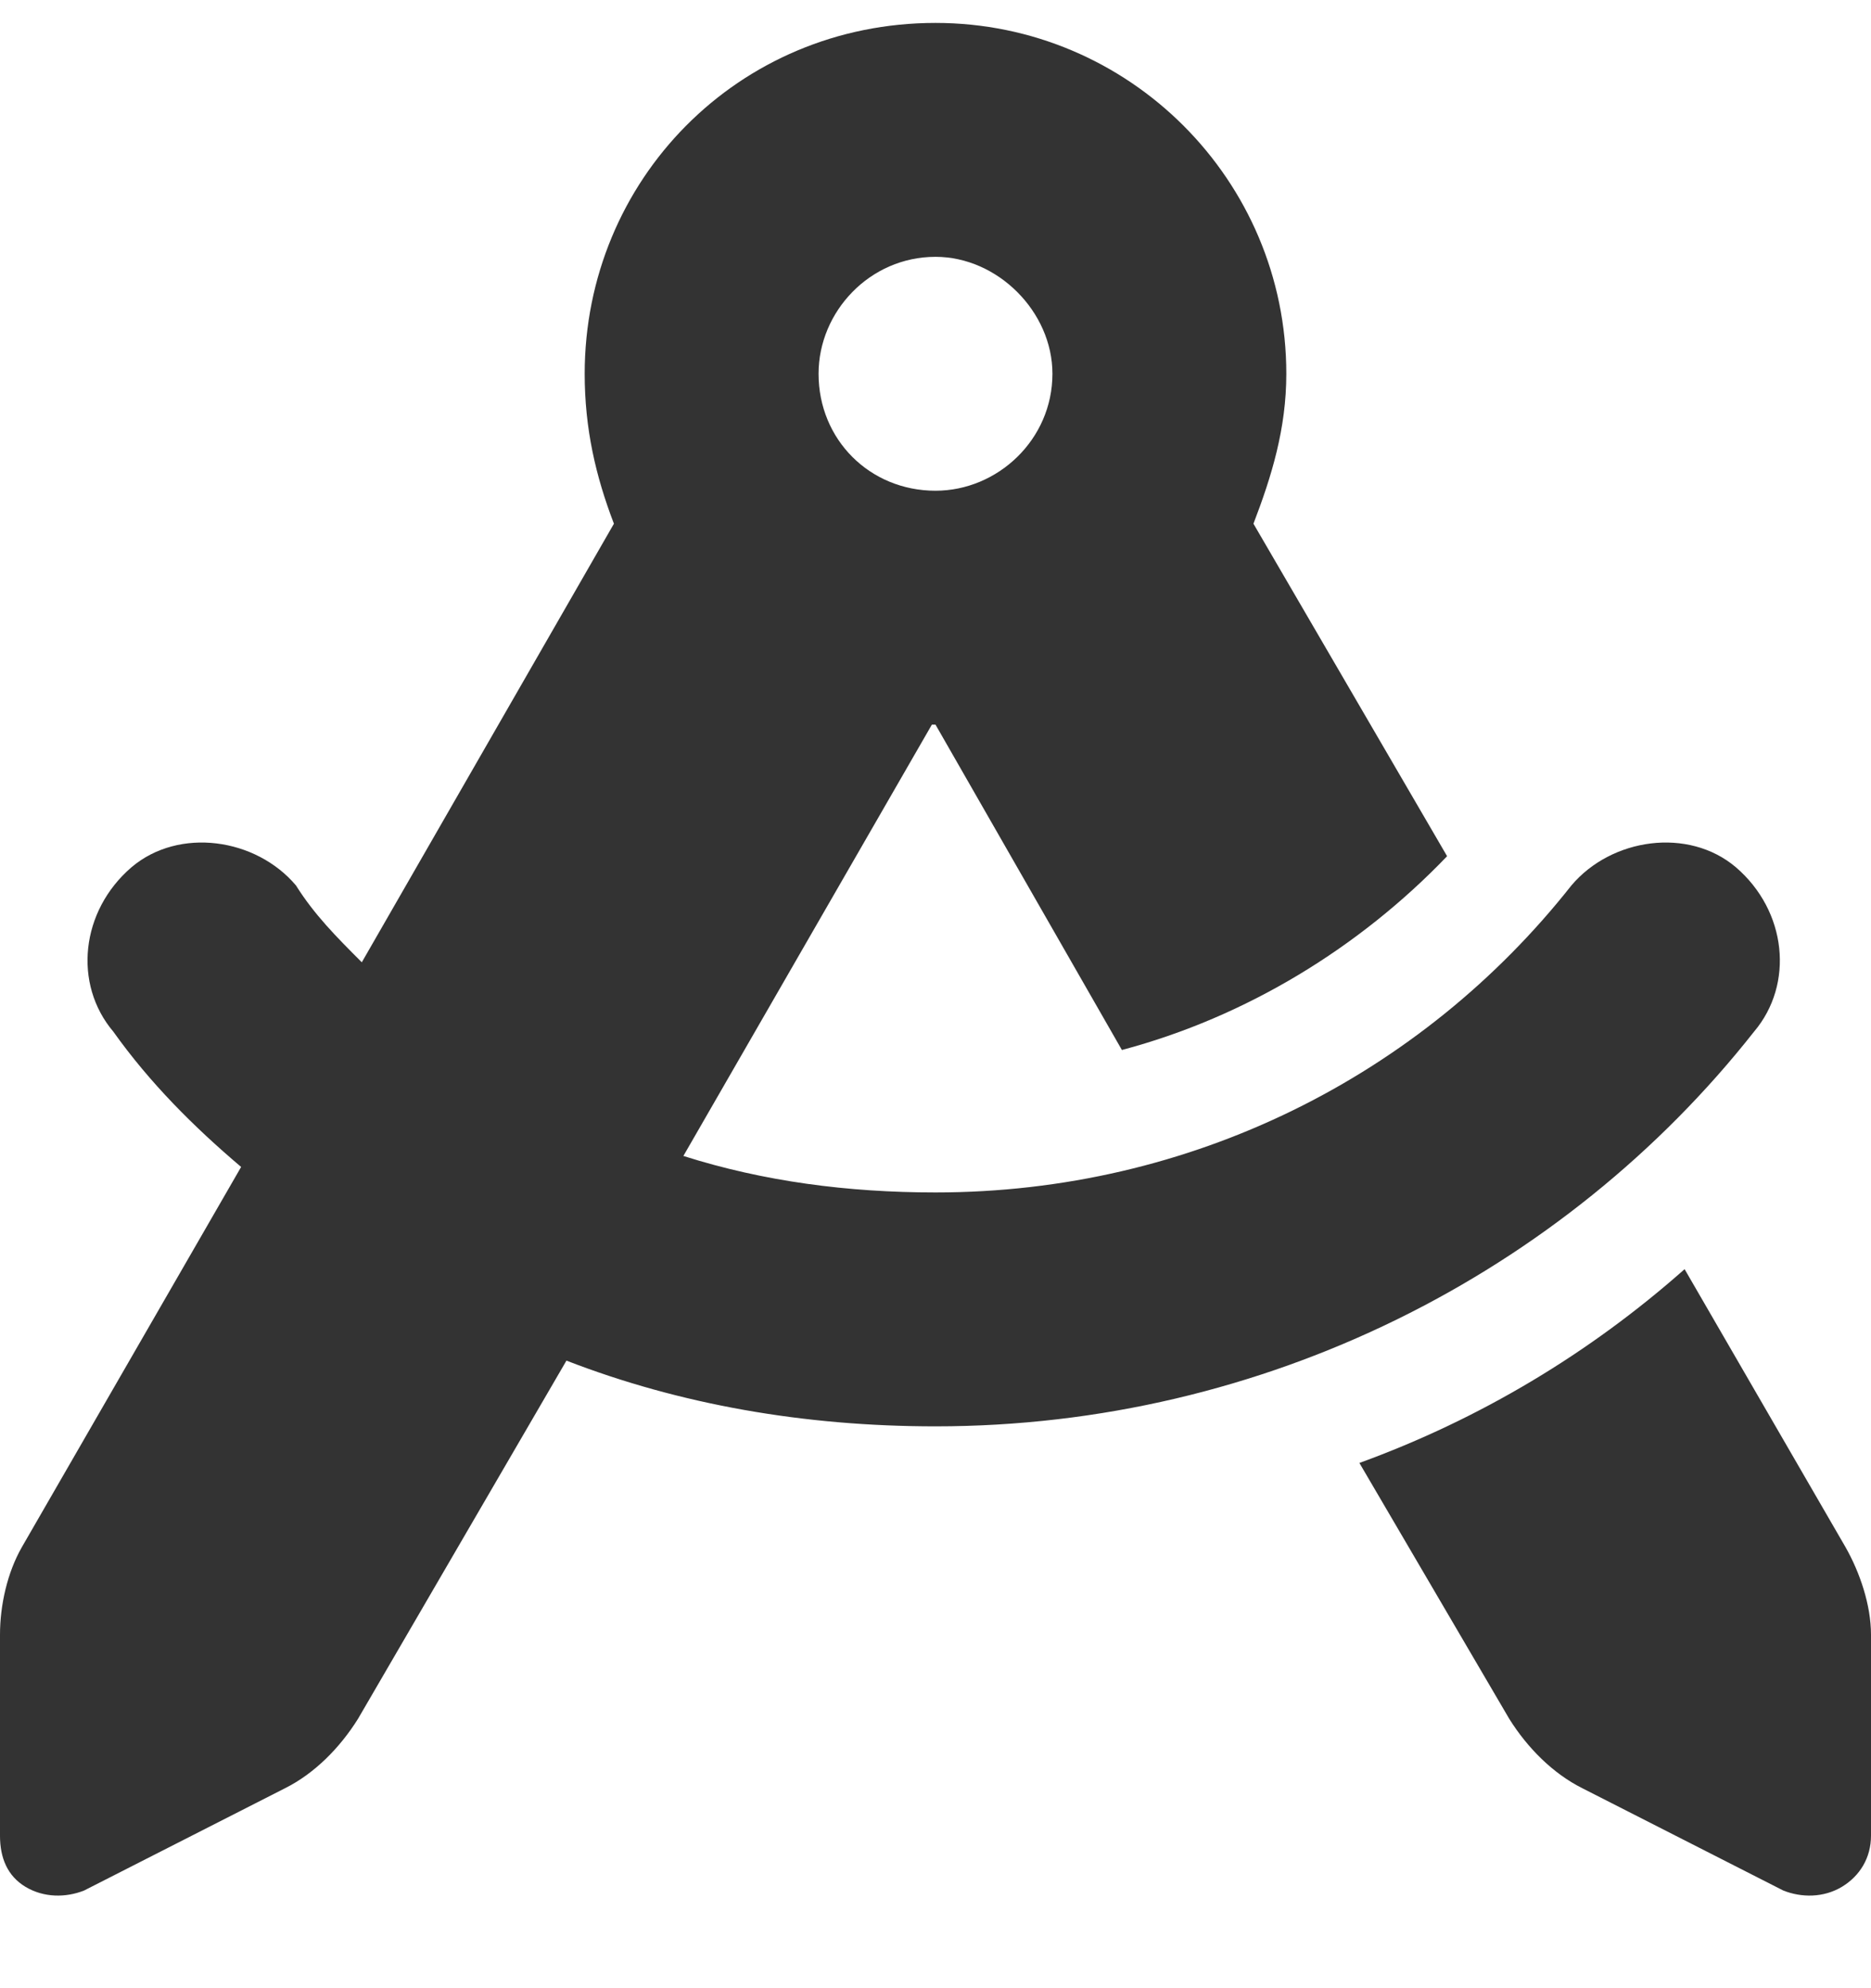 <svg width="16" height="17" viewBox="0 0 16 17" fill="none" xmlns="http://www.w3.org/2000/svg">
<path d="M11 3.196C11 3.665 10.875 4.071 10.719 4.478L12.375 7.321C11.625 8.103 10.656 8.696 9.594 8.978L8 6.196H7.969L5.844 9.884C6.531 10.102 7.25 10.196 8 10.196C10.188 10.196 12.156 9.196 13.438 7.571C13.781 7.165 14.438 7.071 14.844 7.415C15.281 7.79 15.344 8.415 15 8.821C13.375 10.884 10.812 12.196 8 12.196C6.875 12.196 5.812 12.009 4.844 11.634L3.062 14.696C2.906 14.946 2.688 15.165 2.438 15.29L0.719 16.165C0.562 16.227 0.375 16.227 0.219 16.134C0.062 16.04 0 15.884 0 15.696V13.977C0 13.727 0.062 13.446 0.188 13.227L2.062 9.978C1.656 9.634 1.281 9.259 0.969 8.821C0.625 8.415 0.688 7.79 1.125 7.415C1.531 7.071 2.188 7.165 2.531 7.571C2.688 7.821 2.875 8.009 3.094 8.228L5.25 4.478C5.094 4.071 5 3.665 5 3.196C5 1.54 6.312 0.196 8 0.196C9.656 0.196 11 1.54 11 3.196ZM8 4.196C8.531 4.196 9 3.759 9 3.196C9 2.665 8.531 2.196 8 2.196C7.438 2.196 7 2.665 7 3.196C7 3.759 7.438 4.196 8 4.196ZM11.625 12.509C12.656 12.134 13.594 11.571 14.406 10.852L15.781 13.227C15.906 13.446 16 13.727 16 13.977V15.696C16 15.884 15.906 16.04 15.75 16.134C15.594 16.227 15.406 16.227 15.25 16.165L13.531 15.29C13.281 15.165 13.062 14.946 12.906 14.696L11.625 12.509Z" fill="#333333"/>
</svg>
